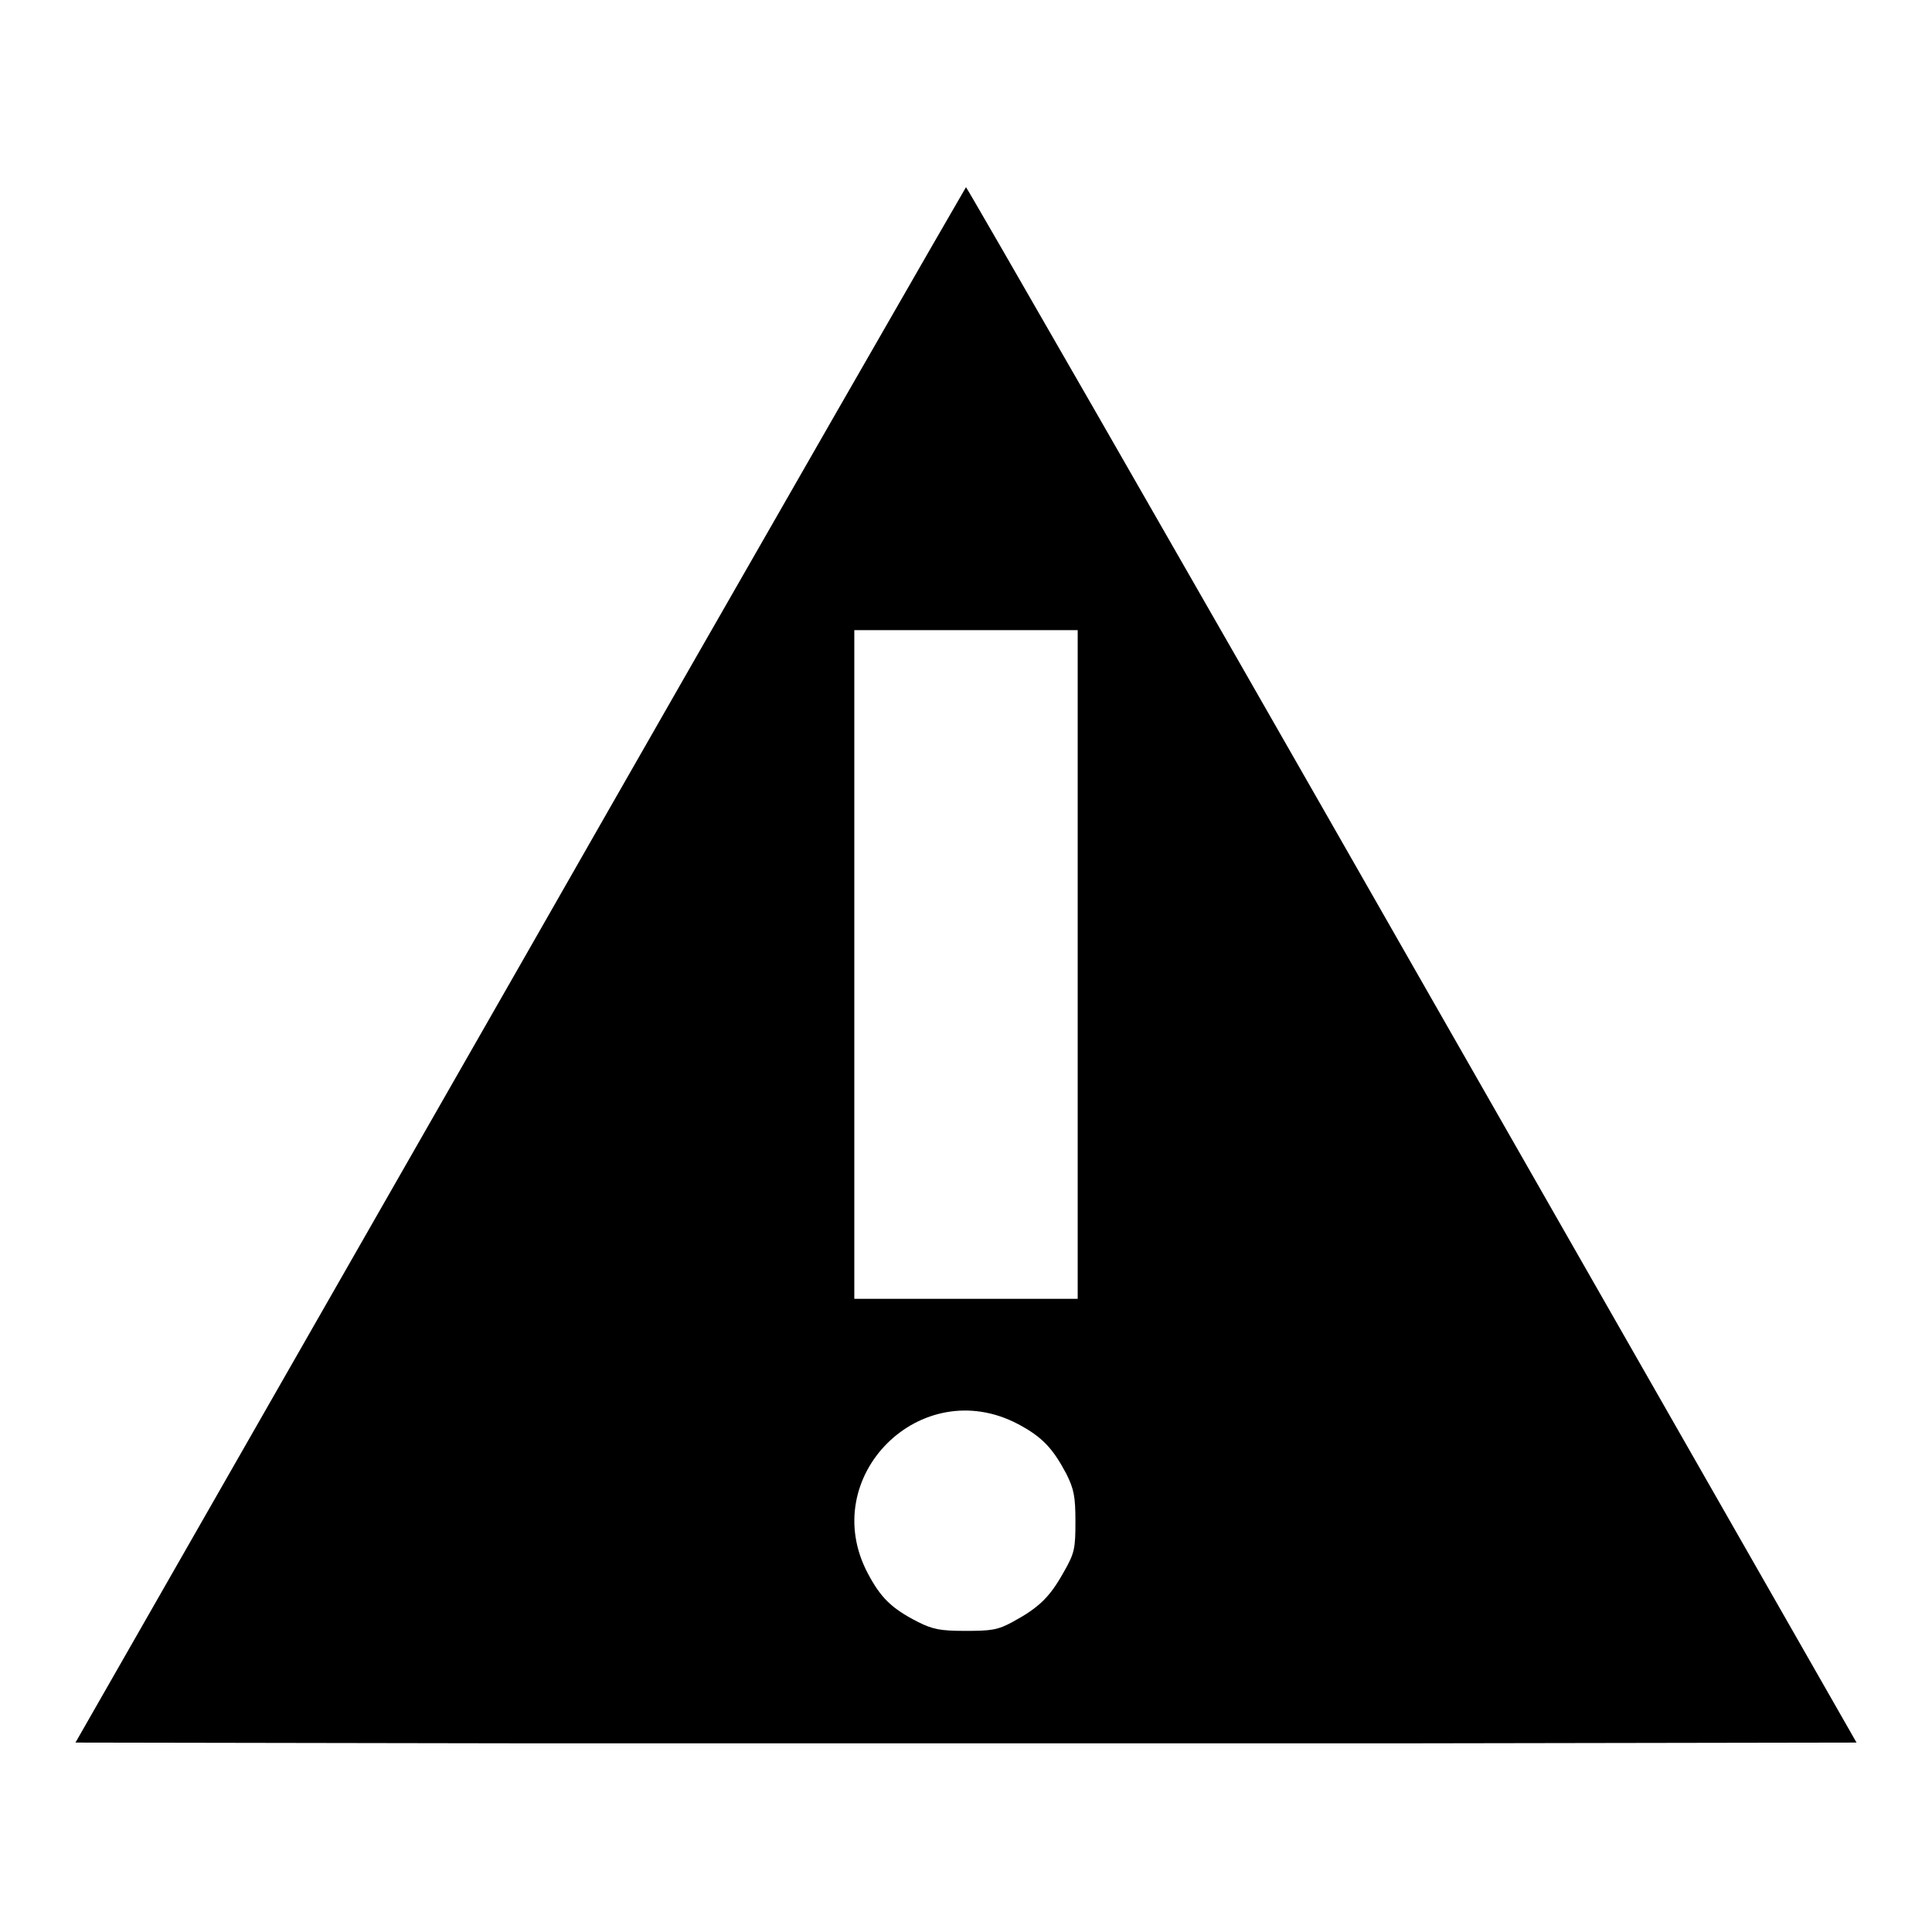 <?xml version="1.0" encoding="utf-8"?>
<!-- Svg Vector Icons : http://www.onlinewebfonts.com/icon -->
<!DOCTYPE svg PUBLIC "-//W3C//DTD SVG 1.1//EN" "http://www.w3.org/Graphics/SVG/1.1/DTD/svg11.dtd">
<svg version="1.1" xmlns="http://www.w3.org/2000/svg" xmlns:xlink="http://www.w3.org/1999/xlink" x="0px" y="0px" viewBox="0 0 256 256" enable-background="new 0 0 256 256" xml:space="preserve">
<g><g><g><path fill="#000000" d="M68.9,127.9L10,230.9l59,0.1c32.5,0,85.6,0,118,0l59-0.1l-58.9-103.1c-32.3-56.6-59-103-59.1-103C127.9,24.9,101.2,71.3,68.9,127.9z M142.8,127.8v44.3H128h-14.8v-44.3V83.5H128h14.8V127.8z M134.9,188.7c3.2,1.7,4.6,3.2,6.4,6.6c1,2,1.2,3,1.2,6.3c0,3.6-0.1,4.2-1.6,6.8c-1.8,3.2-3.2,4.6-6.7,6.5c-2,1.1-2.9,1.2-6.3,1.2c-3.3,0-4.3-0.2-6.3-1.2c-3.5-1.8-4.9-3.2-6.6-6.4C108.2,195.7,122,181.9,134.9,188.7z"/></g></g></g>
</svg>